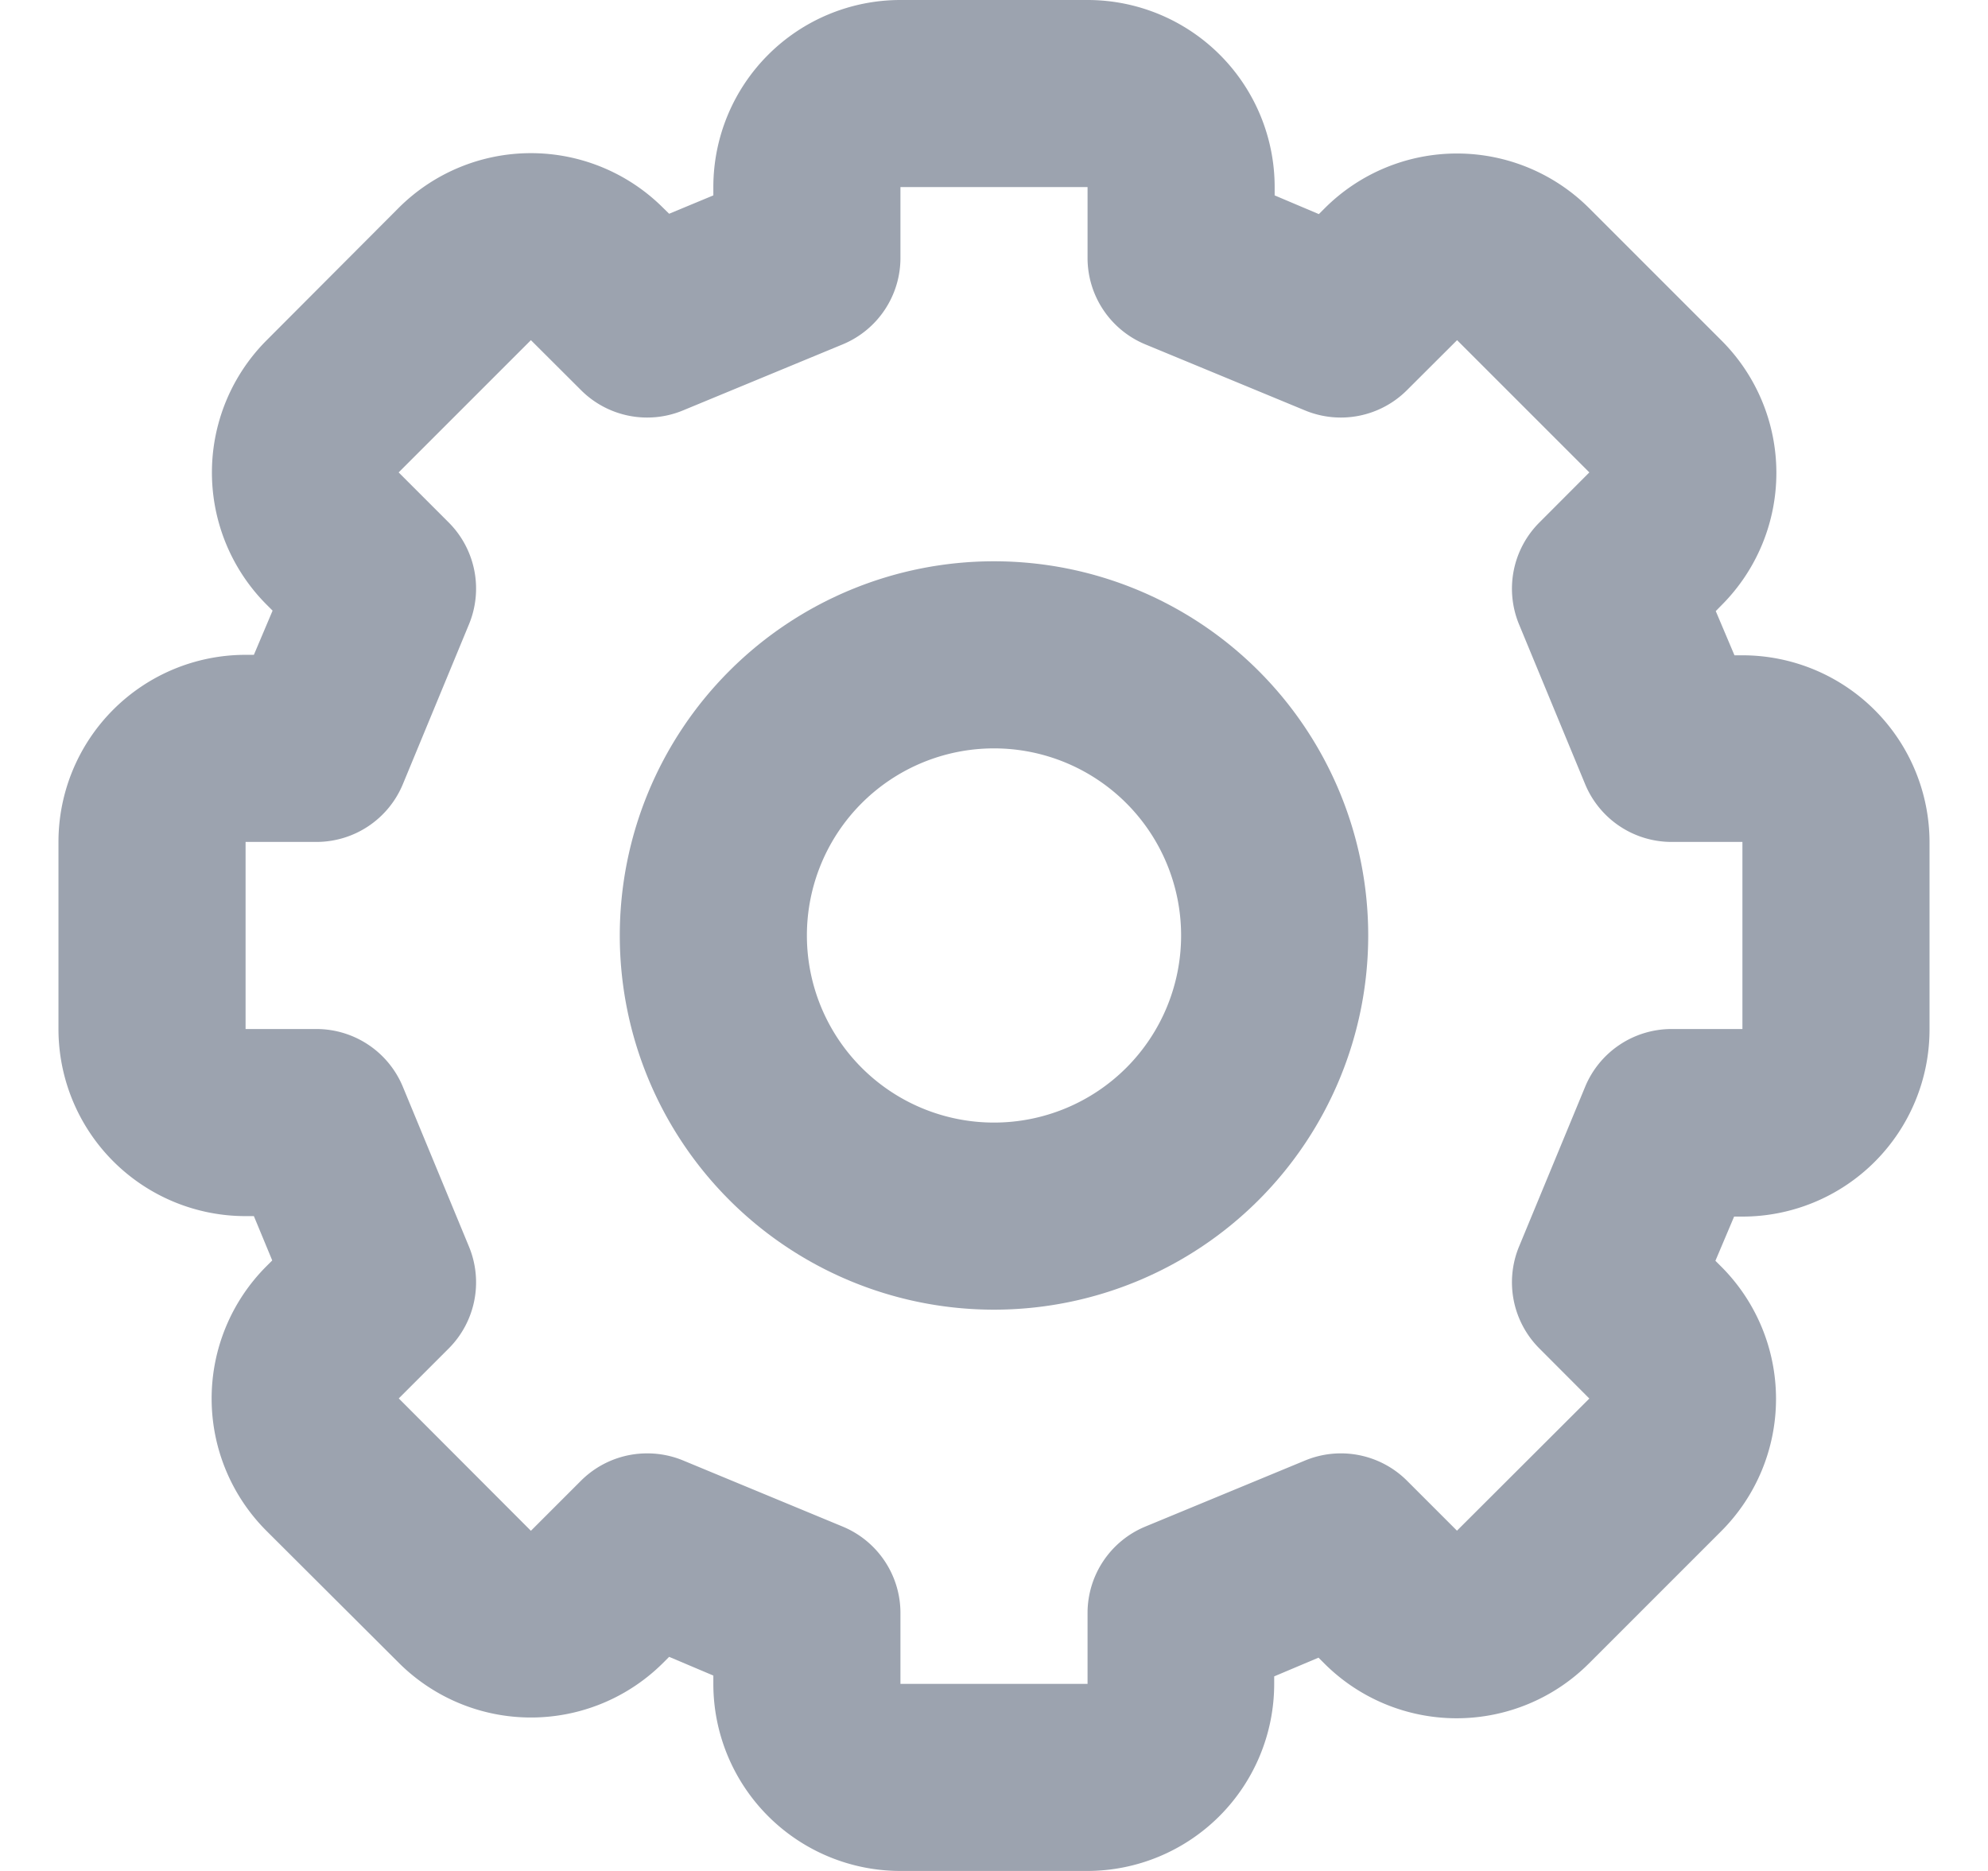<svg width="17" height="16" viewBox="0 0 17 16" fill="none" xmlns="http://www.w3.org/2000/svg">
    <path d="M9.3 16H7.7a1.6 1.6 0 0 1-1.6-1.6v-.071l-.378-.16-.05.05a1.6 1.6 0 0 1-2.263 0l-1.131-1.128a1.6 1.6 0 0 1 0-2.262l.05-.05-.157-.379H2.1A1.6 1.6 0 0 1 .5 8.8V7.2a1.6 1.6 0 0 1 1.6-1.6h.071l.16-.378-.05-.05a1.6 1.6 0 0 1 0-2.263l1.128-1.131a1.6 1.6 0 0 1 2.262 0l.051.05.378-.157V1.6A1.6 1.6 0 0 1 7.7 0h1.6a1.6 1.6 0 0 1 1.6 1.6v.071l.378.16.05-.05a1.6 1.6 0 0 1 2.262 0l1.132 1.132a1.6 1.6 0 0 1 0 2.262l-.05.051.16.378h.068a1.6 1.6 0 0 1 1.6 1.6v1.6a1.6 1.6 0 0 1-1.6 1.6h-.071l-.16.378.05.05a1.6 1.6 0 0 1 0 2.262l-1.132 1.132a1.6 1.6 0 0 1-2.262 0l-.05-.05-.379.16v.064A1.6 1.6 0 0 1 9.3 16zm-3.766-3.571a.8.8 0 0 1 .306.06l1.366.566a.8.8 0 0 1 .494.74v.605h1.6v-.606a.8.8 0 0 1 .494-.739l1.366-.565a.8.8 0 0 1 .871.172l.428.428 1.132-1.13-.428-.429a.8.8 0 0 1-.173-.871l.565-1.366a.8.8 0 0 1 .74-.494h.605V7.2h-.606a.8.8 0 0 1-.739-.494L12.99 5.34a.8.8 0 0 1 .173-.871l.428-.429-1.131-1.131-.429.428a.8.8 0 0 1-.871.173l-1.366-.565a.8.8 0 0 1-.494-.74V1.6H7.7v.606a.8.8 0 0 1-.494.739L5.84 3.51a.8.8 0 0 1-.871-.173l-.429-.428L3.409 4.04l.429.429a.8.8 0 0 1 .172.871l-.565 1.366a.8.8 0 0 1-.74.494H2.1v1.6h.606a.8.8 0 0 1 .739.494l.565 1.366a.8.8 0 0 1-.172.871l-.428.428 1.13 1.132.429-.429a.8.8 0 0 1 .565-.233z" fill="#9CA3AF"/>
    <path d="M8.5 11.2a3.2 3.2 0 1 1 0-6.4 3.2 3.2 0 0 1 0 6.4zm0-4.8a1.6 1.6 0 1 0 0 3.2 1.6 1.6 0 0 0 0-3.2z" fill="#9CA3AF"/>
</svg>
